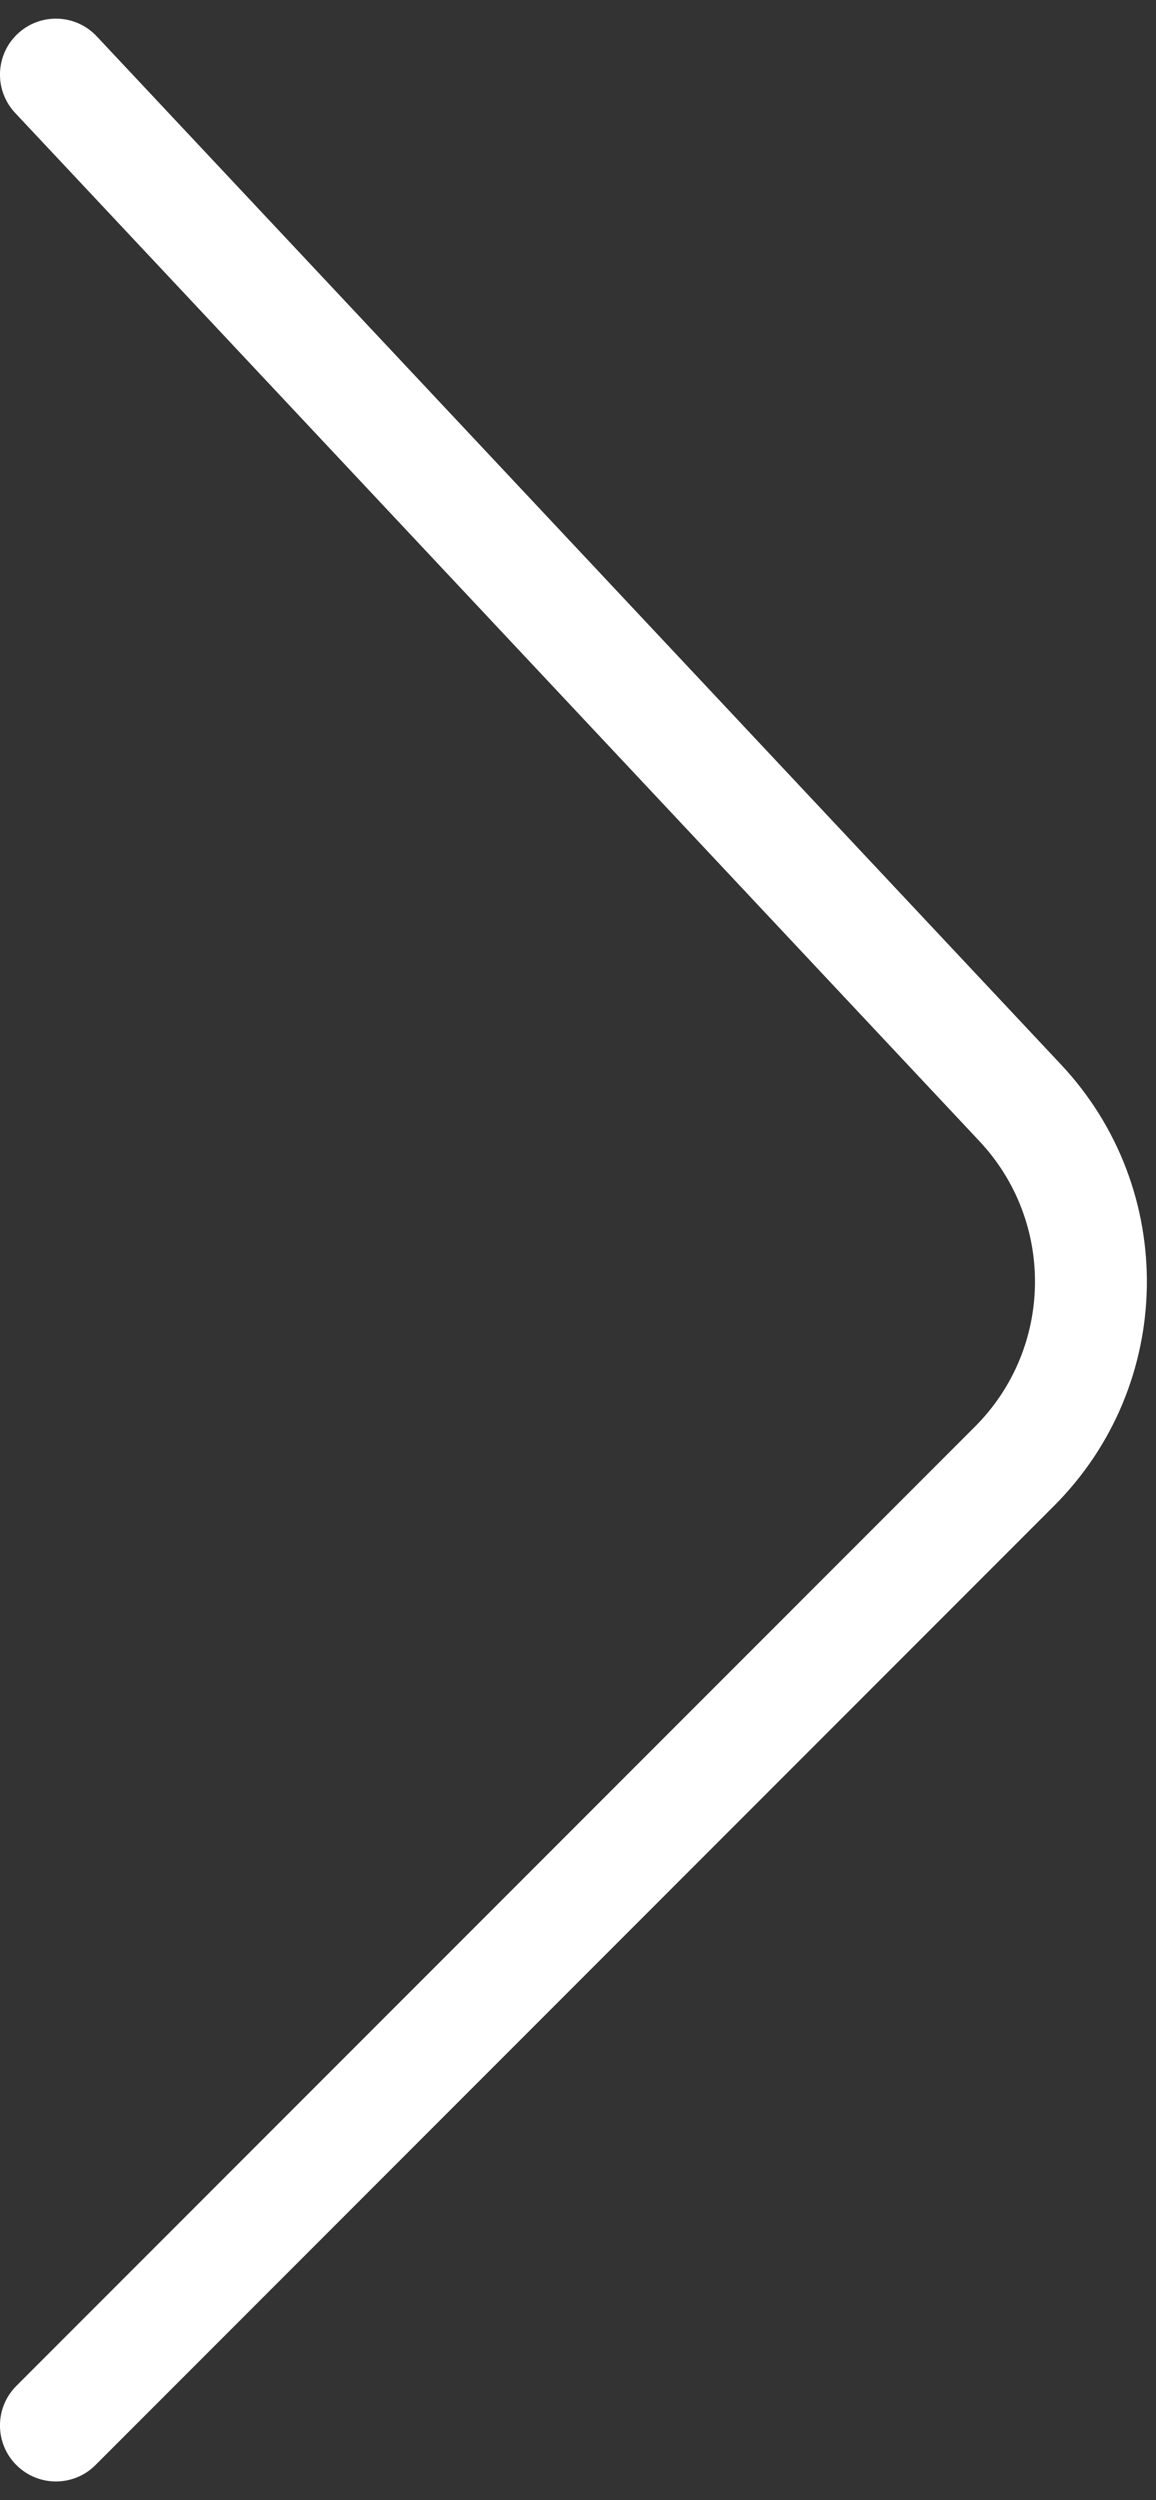 <svg width="31" height="67" viewBox="0 0 31 67" fill="none" xmlns="http://www.w3.org/2000/svg">
<rect x="0" y="0" width="31" height="67" fill="#333333" stroke="none"/>
<path fill-rule="evenodd" clip-rule="evenodd" d="M26.144 38.234C28.244 36.135 28.298 32.747 26.265 30.582L0.406 3.026C-0.161 2.422 -0.131 1.473 0.473 0.906C1.077 0.339 2.027 0.369 2.594 0.974L28.453 28.529C31.594 31.875 31.511 37.111 28.265 40.356L2.56 66.061C1.975 66.647 1.025 66.647 0.439 66.061C-0.147 65.475 -0.147 64.525 0.439 63.939L26.144 38.234Z" fill="white"/>
</svg>
